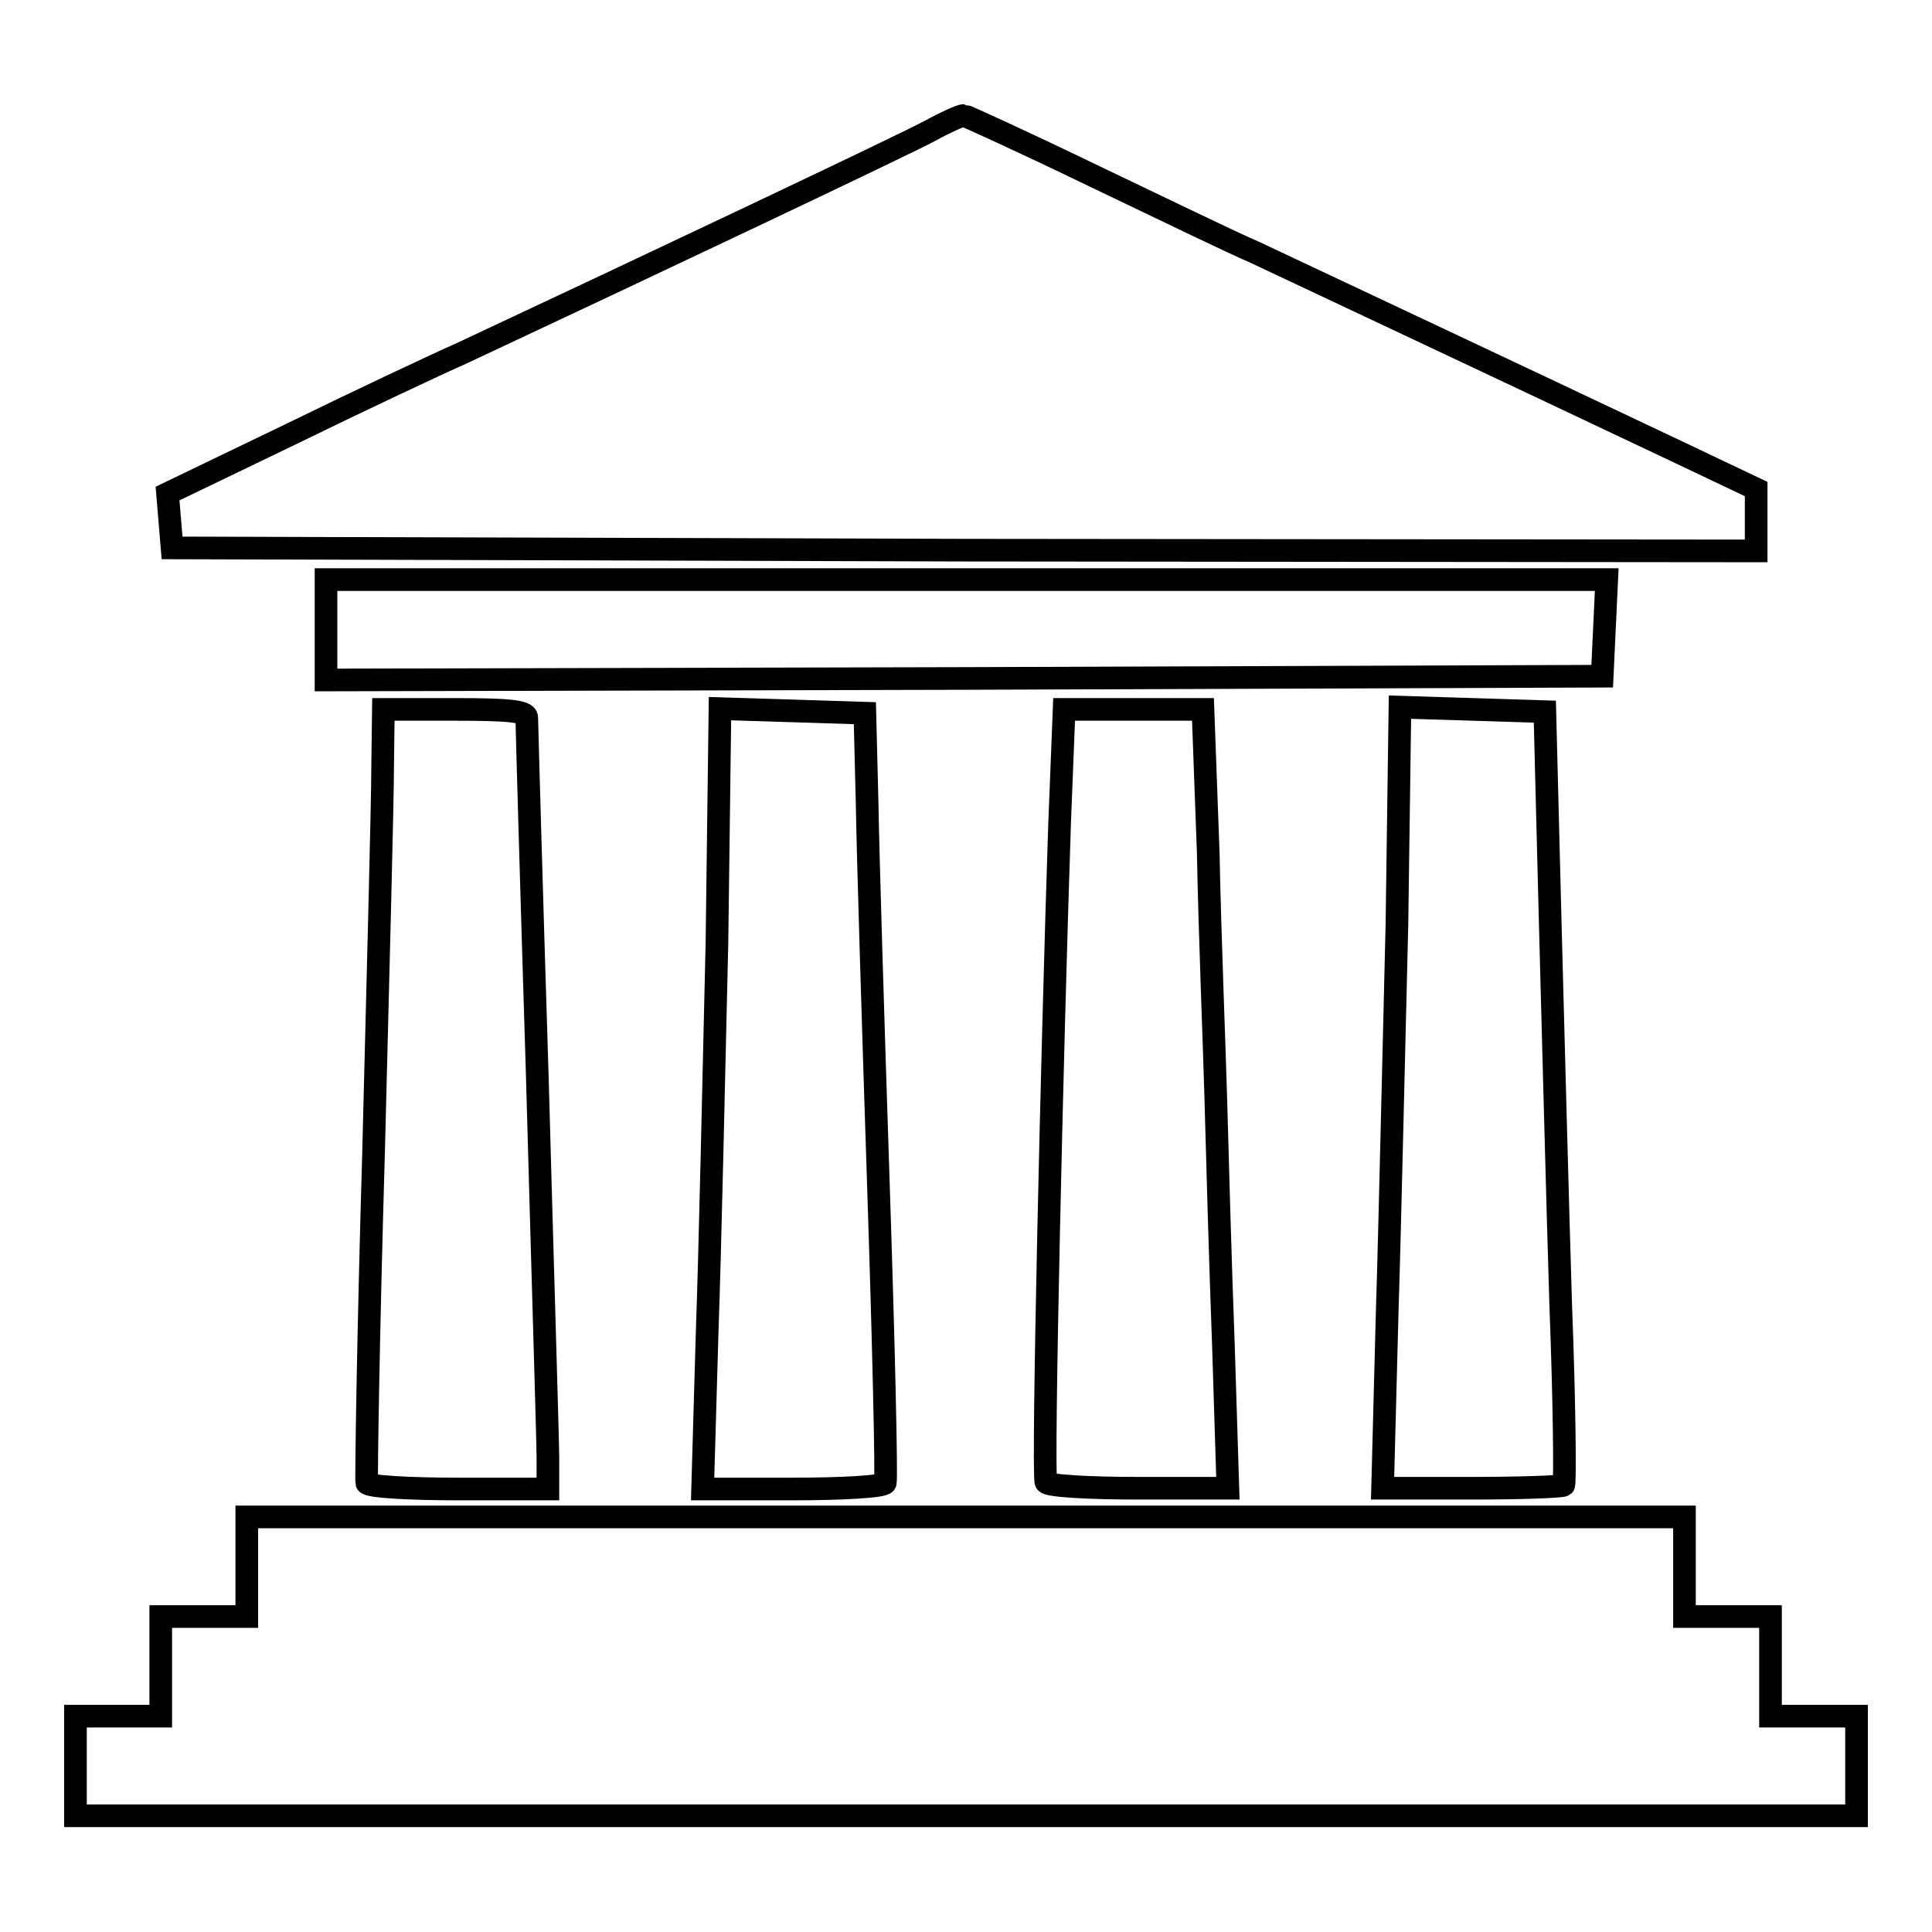 <?xml version="1.0" encoding="utf-8"?>
<!-- Svg Vector Icons : http://www.onlinewebfonts.com/icon -->
<!DOCTYPE svg PUBLIC "-//W3C//DTD SVG 1.1//EN" "http://www.w3.org/Graphics/SVG/1.1/DTD/svg11.dtd">
<svg version="1.1" xmlns="http://www.w3.org/2000/svg" xmlns:xlink="http://www.w3.org/1999/xlink" x="0px" y="0px" viewBox="0 0 256 256" enable-background="new 0 0 256 256" xml:space="preserve">
<g> <g> <path stroke-width="3" fill-opacity="0" stroke="#000000"  d="M123.3,17.3c-3.1,1.7-38.6,18.5-62.1,29.5c-3.4,1.5-13.6,6.3-22.6,10.7l-16.4,7.9l0.3,3.6l0.3,3.6l105,0.3  L232.7,73V69v-4.2l-10.1-4.8c-23.2-11-52.4-24.7-56.4-26.6c-2.4-1-11.9-5.6-21.1-10c-9.3-4.5-17.2-8.1-17.4-8.1  C127.3,15.3,125.3,16.2,123.3,17.3z"/> <path stroke-width="3" fill-opacity="0" stroke="#000000"  d="M43.2,83.5v6.6l84.6-0.2l84.5-0.3l0.3-6.4l0.3-6.4H128H43.2V83.5z"/> <path stroke-width="3" fill-opacity="0" stroke="#000000"  d="M50.7,101.7c0,4.4-0.6,27.3-1.2,51c-0.7,23.7-1,43.4-0.9,43.8c0.2,0.5,5.7,0.8,12.2,0.8h11.8v-4.1  c0-2.2-0.7-24.9-1.4-50.4c-0.8-25.6-1.4-47-1.4-47.7c0-0.9-2.6-1.1-9.5-1.1h-9.5L50.7,101.7z"/> <path stroke-width="3" fill-opacity="0" stroke="#000000"  d="M95,124.9c-0.4,17.1-0.9,40.4-1.3,51.7l-0.6,20.7h11.9c6.5,0,12.1-0.3,12.3-0.8c0.2-0.4-0.2-18.1-0.9-39.3  c-0.7-21.3-1.4-44.2-1.5-50.7l-0.3-12l-9.6-0.3l-9.6-0.3L95,124.9z"/> <path stroke-width="3" fill-opacity="0" stroke="#000000"  d="M140.4,109.2c-1,29.8-2.3,86.5-1.8,87.2c0.2,0.5,5.8,0.8,12.3,0.8h11.8l-0.6-19.2  c-0.4-10.5-0.8-25.1-1-32.4s-0.8-21.9-1-32.5l-0.7-19.1h-9.2H141L140.4,109.2z"/> <path stroke-width="3" fill-opacity="0" stroke="#000000"  d="M185.1,122.5c-0.4,15.8-0.9,39-1.3,51.7l-0.6,23H195c6.4,0,12-0.2,12.2-0.4s0.1-11-0.4-24  c-0.4-12.9-1-35.9-1.4-51l-0.7-27.5l-9.6-0.3l-9.6-0.3L185.1,122.5z"/> <path stroke-width="3" fill-opacity="0" stroke="#000000"  d="M32.7,207.6v6.6h-5.7h-5.7v6.6v6.6h-5.7H10v6.6v6.6h118h118v-6.6v-6.6h-5.7h-5.7v-6.6v-6.6h-5.7h-5.7v-6.6  V201H128H32.7V207.6z"/> </g></g>
</svg>